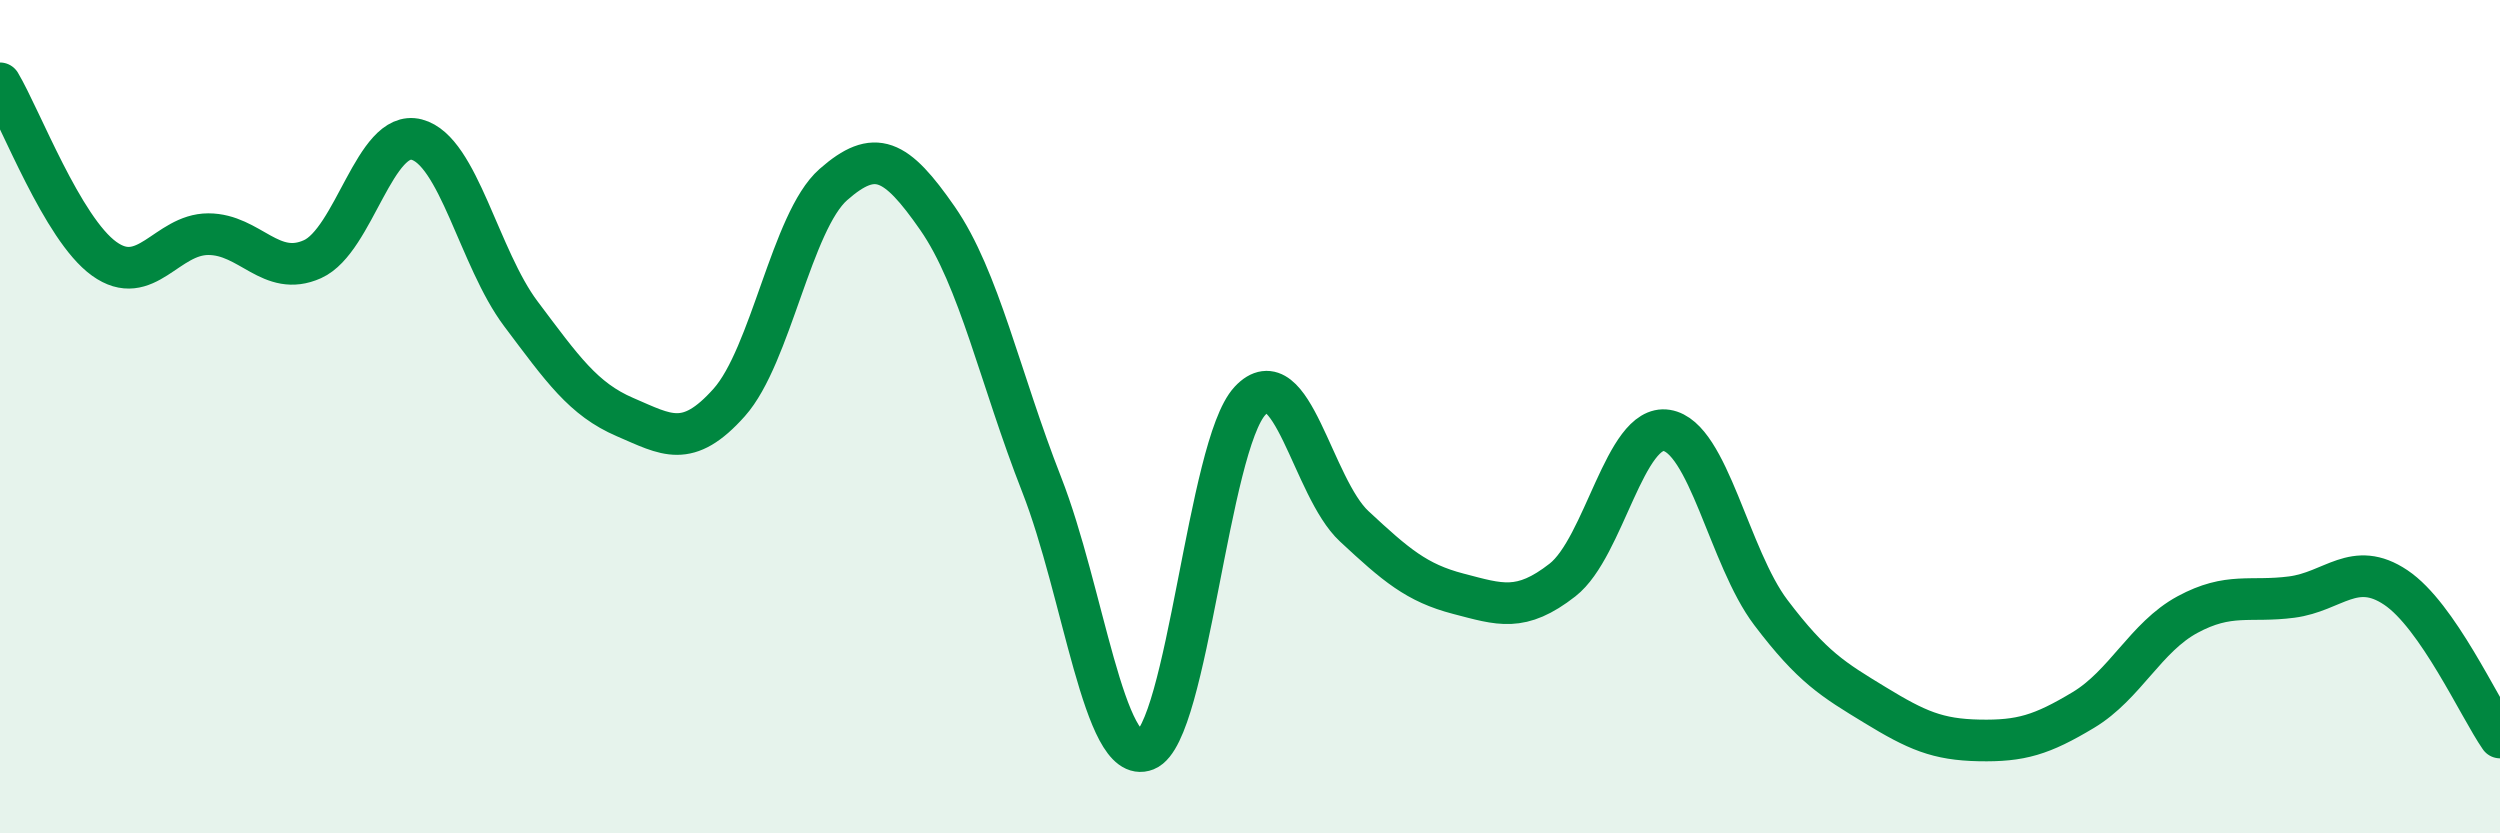 
    <svg width="60" height="20" viewBox="0 0 60 20" xmlns="http://www.w3.org/2000/svg">
      <path
        d="M 0,2 C 0.5,2.84 1.5,5.49 2.5,6.21 C 3.5,6.93 4,5.62 5,5.62 C 6,5.62 6.5,6.67 7.5,6.22 C 8.5,5.77 9,3.09 10,3.35 C 11,3.61 11.5,6.2 12.5,7.53 C 13.5,8.86 14,9.58 15,10.01 C 16,10.44 16.5,10.78 17.5,9.66 C 18.5,8.54 19,5.31 20,4.43 C 21,3.55 21.5,3.8 22.5,5.24 C 23.5,6.68 24,9.08 25,11.63 C 26,14.18 26.5,18.4 27.5,18 C 28.5,17.6 29,10.69 30,9.62 C 31,8.55 31.5,11.7 32.5,12.63 C 33.5,13.56 34,13.99 35,14.25 C 36,14.51 36.5,14.7 37.5,13.92 C 38.5,13.14 39,10.17 40,10.33 C 41,10.49 41.5,13.38 42.5,14.7 C 43.5,16.02 44,16.31 45,16.92 C 46,17.53 46.5,17.75 47.5,17.77 C 48.5,17.79 49,17.64 50,17.04 C 51,16.44 51.5,15.29 52.5,14.75 C 53.5,14.21 54,14.46 55,14.33 C 56,14.2 56.5,13.43 57.5,14.1 C 58.5,14.77 59.5,16.98 60,17.7L60 20L0 20Z"
        fill="#008740"
        opacity="0.1"
        stroke-linecap="round"
        stroke-linejoin="round"
      />
      <path
        d="M 0,2 C 0.5,2.84 1.5,5.49 2.5,6.21 C 3.5,6.93 4,5.62 5,5.62 C 6,5.62 6.5,6.67 7.5,6.22 C 8.5,5.77 9,3.09 10,3.35 C 11,3.61 11.5,6.2 12.5,7.53 C 13.5,8.86 14,9.58 15,10.01 C 16,10.44 16.5,10.78 17.5,9.66 C 18.5,8.54 19,5.31 20,4.43 C 21,3.55 21.5,3.8 22.5,5.24 C 23.5,6.68 24,9.08 25,11.63 C 26,14.18 26.5,18.4 27.5,18 C 28.5,17.6 29,10.69 30,9.62 C 31,8.55 31.5,11.7 32.5,12.63 C 33.5,13.56 34,13.99 35,14.25 C 36,14.51 36.5,14.7 37.5,13.92 C 38.5,13.14 39,10.17 40,10.33 C 41,10.49 41.5,13.38 42.5,14.7 C 43.5,16.02 44,16.31 45,16.92 C 46,17.53 46.5,17.75 47.5,17.77 C 48.5,17.79 49,17.64 50,17.04 C 51,16.44 51.5,15.29 52.5,14.75 C 53.5,14.21 54,14.46 55,14.33 C 56,14.2 56.5,13.43 57.5,14.1 C 58.5,14.77 59.5,16.98 60,17.7"
        stroke="#008740"
        stroke-width="1"
        fill="none"
        stroke-linecap="round"
        stroke-linejoin="round"
      />
    </svg>
  
